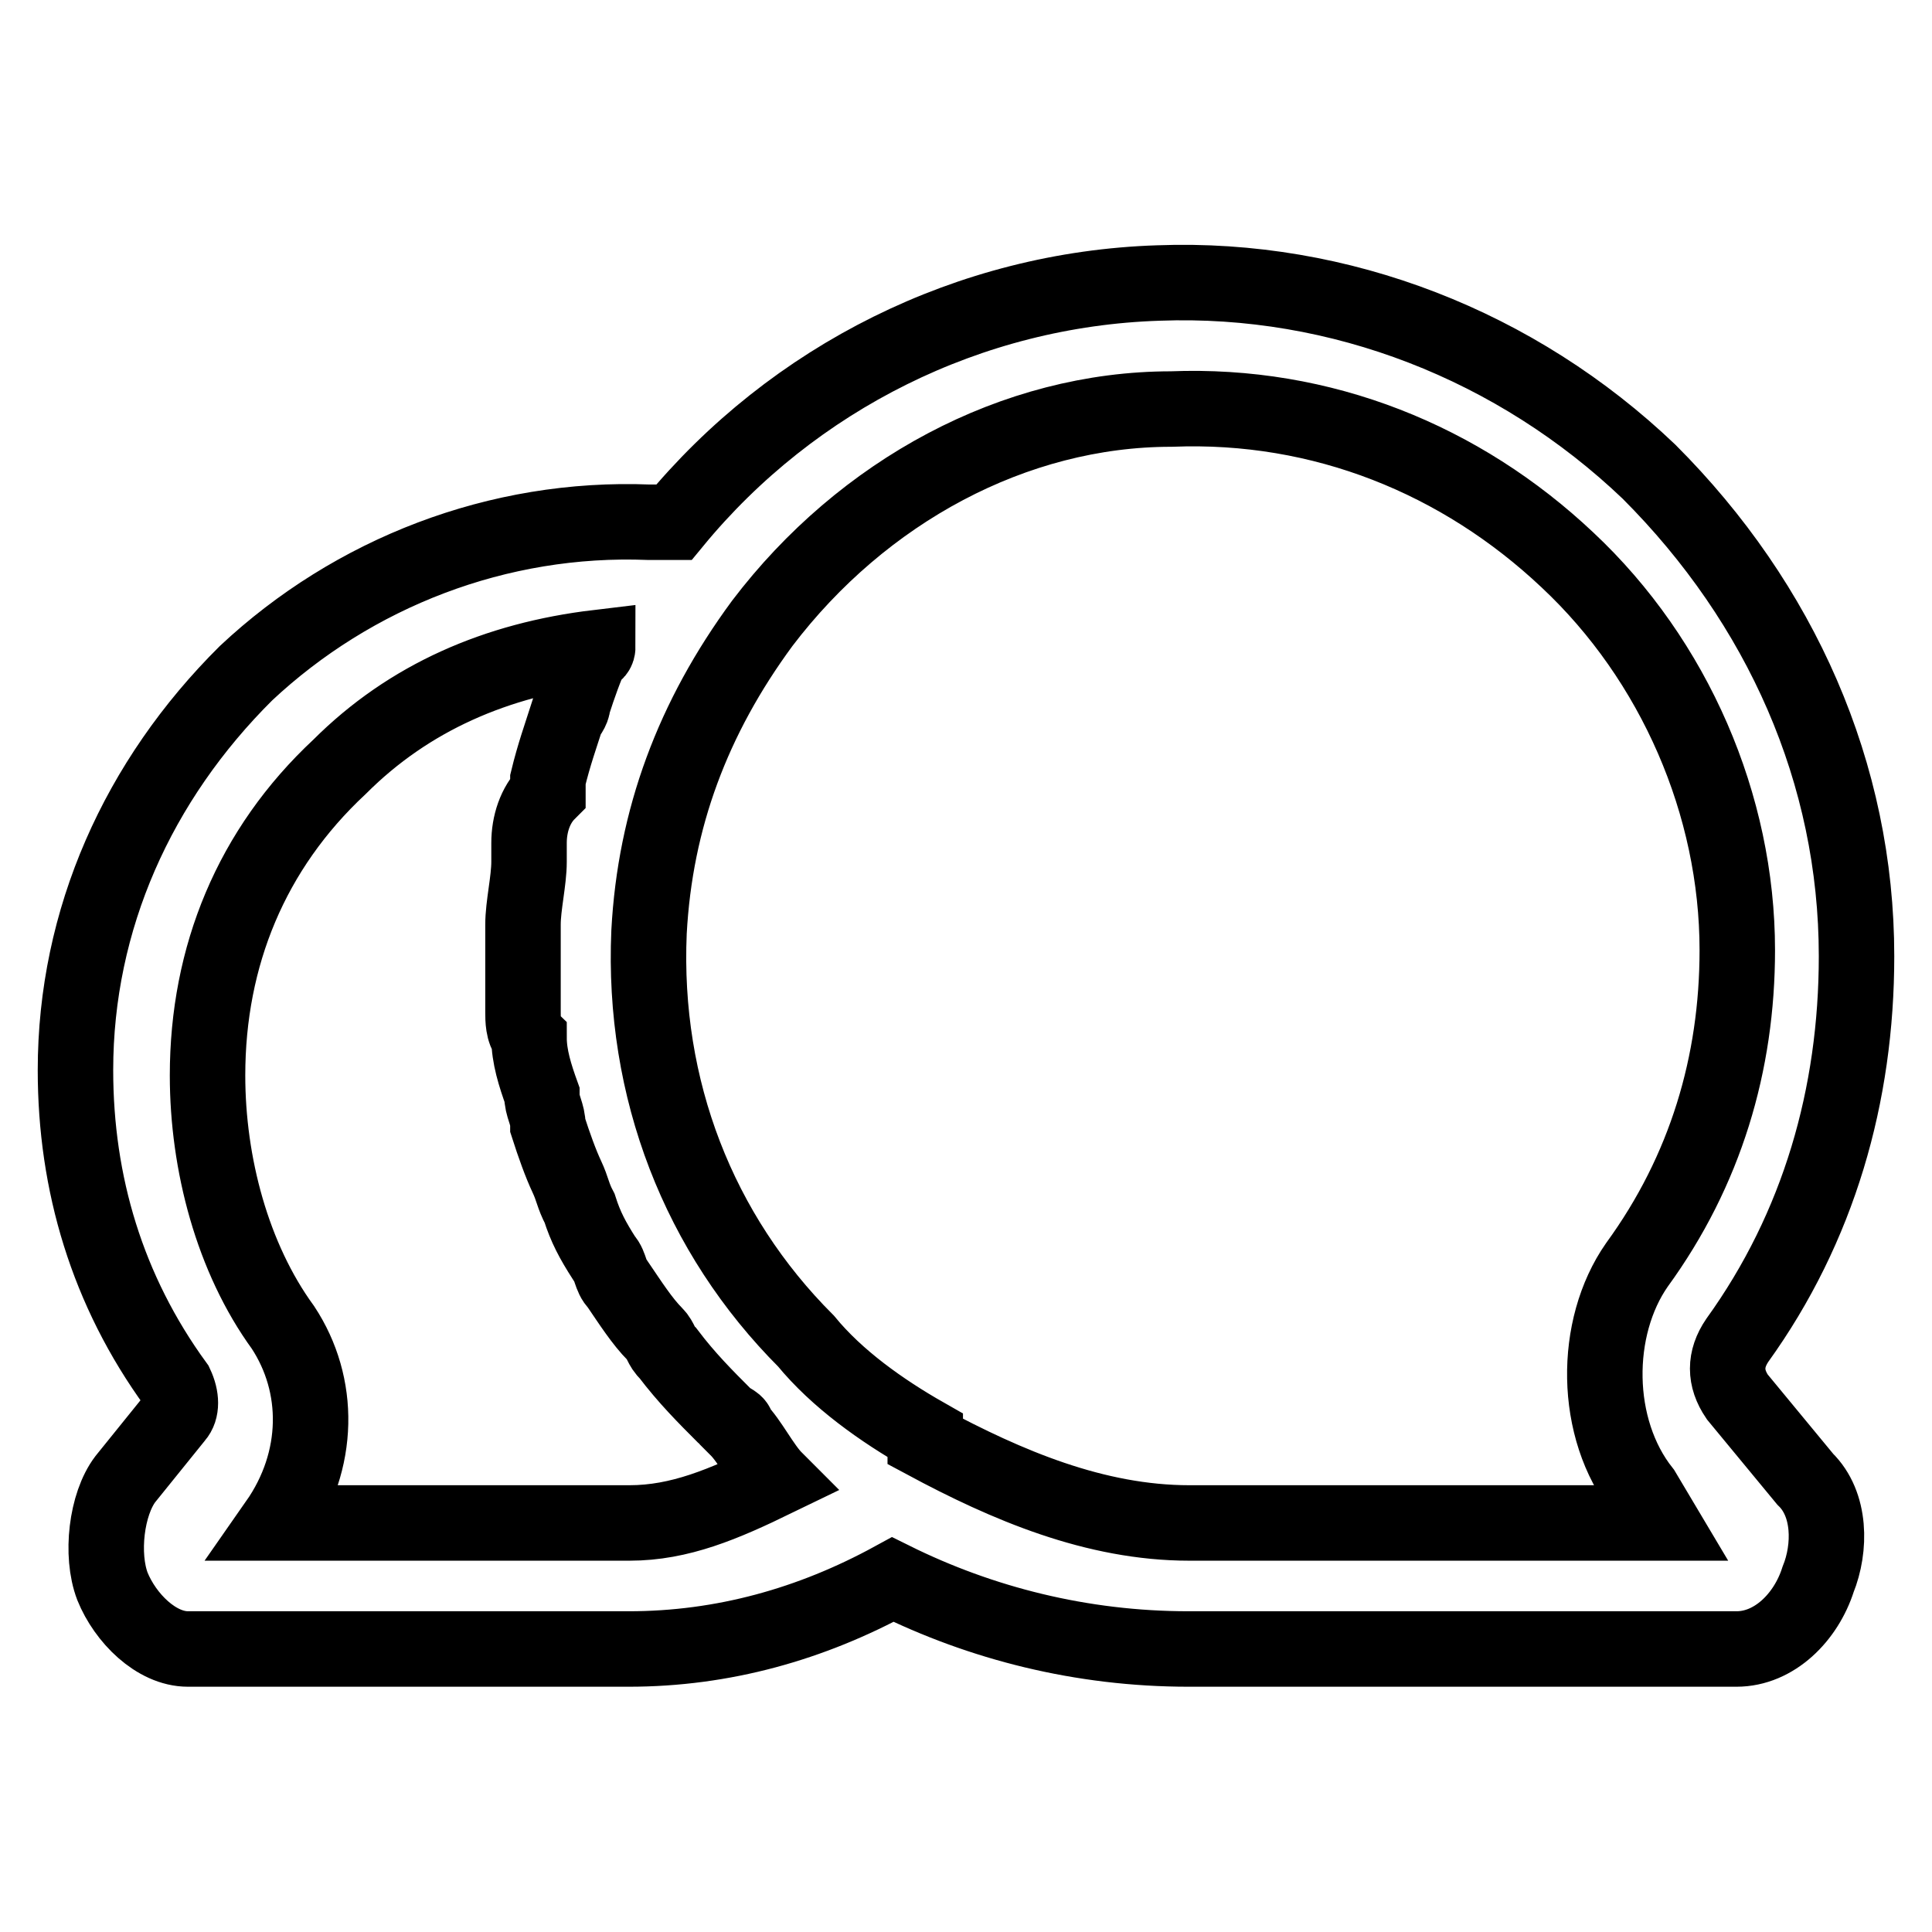 <?xml version="1.0" encoding="utf-8"?>
<!-- Svg Vector Icons : http://www.onlinewebfonts.com/icon -->
<!DOCTYPE svg PUBLIC "-//W3C//DTD SVG 1.1//EN" "http://www.w3.org/Graphics/SVG/1.1/DTD/svg11.dtd">
<svg version="1.1" xmlns="http://www.w3.org/2000/svg" xmlns:xlink="http://www.w3.org/1999/xlink" x="0px" y="0px" viewBox="0 0 256 256" enable-background="new 0 0 256 256" xml:space="preserve">
<g> <path stroke-width="10" fill-opacity="0" stroke="#000000"  d="M230.2,185.1c-1.7-2.5-1.7-5,0-7.5c10.8-15,15.8-32.5,15.8-50.9c0-24.2-10-46.7-27.5-64.2 c-17.5-16.7-40.9-25.9-65-25c-25,0.8-48.4,12.5-64.2,31.7h-3.3c-20-0.8-39.2,6.7-53.4,20C18.3,103.4,10,121.8,10,141.8 c0,15,4.2,29.2,13.3,41.7c0.8,1.7,0.8,3.3,0,4.2l-6.7,8.3c-2.5,3.3-3.3,10-1.7,14.2c1.7,4.2,5.8,8.3,10,8.3h58.4 c12.5,0,24.2-3.3,35-9.2c11.7,5.8,25,9.2,39.2,9.2h72.6c5,0,9.2-4.2,10.8-9.2c1.7-4.2,1.7-10-1.7-13.3L230.2,185.1z M83.4,201.8 H36.7c5.8-8.3,5.8-18.3,0.8-25.9c-6.7-9.2-10-21.7-10-33.4c0-15.8,5.8-30,17.5-40.9c9.2-9.2,20.8-14.2,34.2-15.8c0,0,0,0.8-0.8,0.8 c-0.8,1.7-1.7,4.2-2.5,6.7c0,0.8-0.8,1.7-0.8,1.7c-0.8,2.5-1.7,5-2.5,8.3v1.7c-1.7,1.7-2.5,4.2-2.5,6.7v2.5c0,2.5-0.8,5.8-0.8,8.3 v11.7c0,0.8,0,2.5,0.8,3.3c0,2.5,0.8,5,1.7,7.5c0,1.7,0.8,2.5,0.8,4.2c0.8,2.5,1.7,5,2.5,6.7s0.8,2.5,1.7,4.2 c0.8,2.5,1.7,4.2,3.3,6.7c0.8,0.8,0.8,2.5,1.7,3.3c1.7,2.5,3.3,5,5,6.7c0.8,0.8,0.8,1.7,1.7,2.5c2.5,3.3,5,5.8,7.5,8.3 c0.8,0.8,1.7,0.8,1.7,1.7c1.7,1.7,3.3,5,5,6.7C95.9,199.3,90.1,201.8,83.4,201.8L83.4,201.8z M157.6,201.8c-12.5,0-24.2-5-35-10.8 v-0.8c-5.8-3.3-11.7-7.5-15.8-12.5c-14.2-14.2-21.7-33.4-20.8-54.2c0.8-15,5.8-28.4,15-40.9c13.3-17.5,33.4-28.4,54.2-28.4 c20-0.8,38.4,6.7,52.5,20c14.2,13.3,22.5,32.5,22.5,51.7c0,15-4.2,29.2-13.3,41.7c-5.8,8.3-5.8,21.7,0.8,30l2.5,4.2H157.6z"/> <path stroke-width="10" fill-opacity="0" stroke="#000000"  d="M68.4,122.6"/></g>
</svg>